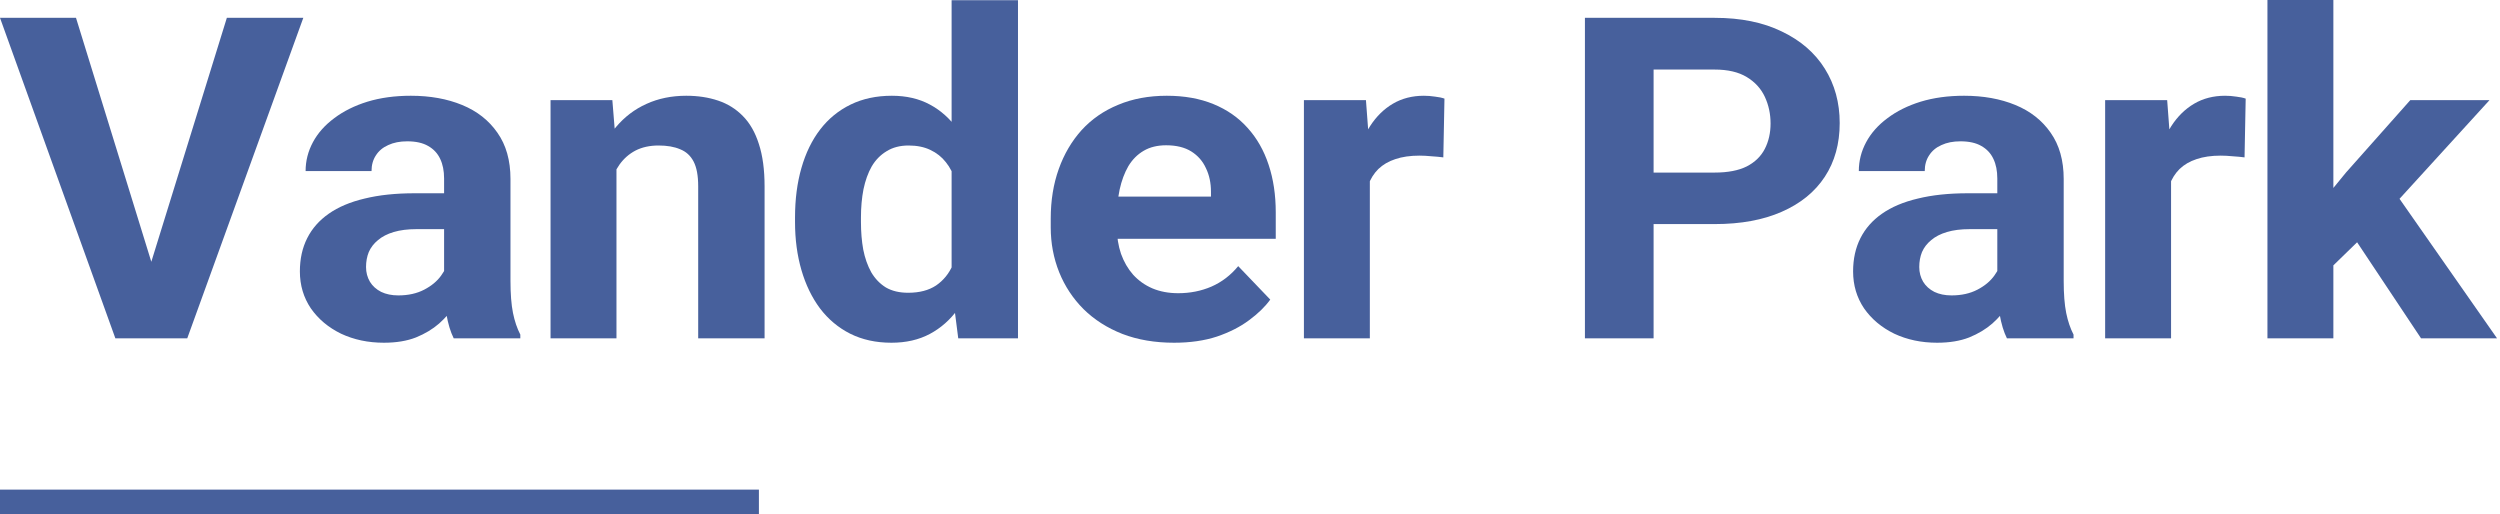 <svg width="603" height="124" viewBox="0 0 603 124" fill="none" xmlns="http://www.w3.org/2000/svg">
<path d="M35.778 65.464L54.716 4.301H73.157L45.164 81.605H33.017L35.778 65.464ZM18.331 4.301L37.214 65.464L40.085 81.605H27.827L0 4.301H18.331Z" fill="#47609C"/>
<path d="M107.115 68.65V43.059C107.115 41.218 106.803 39.643 106.177 38.334C105.551 36.989 104.576 35.944 103.251 35.201C101.962 34.458 100.287 34.086 98.226 34.086C96.459 34.086 94.932 34.387 93.644 34.989C92.355 35.555 91.361 36.387 90.662 37.484C89.963 38.546 89.613 39.803 89.613 41.254H73.712C73.712 38.811 74.3 36.493 75.478 34.298C76.656 32.104 78.368 30.175 80.613 28.511C82.859 26.812 85.527 25.485 88.619 24.529C91.748 23.573 95.245 23.096 99.11 23.096C103.747 23.096 107.87 23.839 111.477 25.326C115.085 26.812 117.919 29.042 119.98 32.015C122.078 34.989 123.127 38.705 123.127 43.165V67.747C123.127 70.898 123.33 73.481 123.735 75.499C124.139 77.481 124.728 79.216 125.501 80.702V81.605H109.434C108.661 80.047 108.072 78.101 107.668 75.764C107.3 73.393 107.115 71.022 107.115 68.65ZM109.214 46.616L109.324 55.27H100.435C98.337 55.27 96.515 55.501 94.969 55.961C93.423 56.421 92.153 57.076 91.159 57.925C90.165 58.739 89.429 59.695 88.95 60.792C88.509 61.889 88.288 63.093 88.288 64.403C88.288 65.712 88.601 66.898 89.227 67.96C89.852 68.986 90.754 69.8 91.932 70.402C93.11 70.968 94.49 71.252 96.073 71.252C98.465 71.252 100.545 70.791 102.312 69.871C104.079 68.951 105.441 67.818 106.398 66.473C107.392 65.128 107.907 63.854 107.944 62.65L112.14 69.128C111.551 70.579 110.741 72.083 109.71 73.641C108.717 75.198 107.447 76.667 105.901 78.047C104.355 79.393 102.496 80.507 100.324 81.392C98.153 82.242 95.576 82.667 92.594 82.667C88.803 82.667 85.362 81.941 82.27 80.49C79.215 79.003 76.785 76.968 74.981 74.384C73.215 71.765 72.331 68.791 72.331 65.464C72.331 62.456 72.92 59.783 74.098 57.447C75.276 55.111 77.006 53.147 79.288 51.554C81.607 49.926 84.496 48.705 87.957 47.89C91.417 47.041 95.429 46.616 99.993 46.616H109.214Z" fill="#47609C"/>
<path d="M148.693 36.422V81.605H132.792V24.158H147.699L148.693 36.422ZM146.374 50.864H142.068C142.068 46.616 142.638 42.793 143.779 39.395C144.92 35.962 146.521 33.042 148.583 30.635C150.644 28.193 153.092 26.334 155.926 25.06C158.797 23.75 161.999 23.096 165.533 23.096C168.331 23.096 170.889 23.485 173.208 24.264C175.527 25.043 177.514 26.281 179.171 27.98C180.864 29.679 182.152 31.927 183.036 34.723C183.956 37.519 184.416 40.935 184.416 44.97V81.605H168.404V44.917C168.404 42.369 168.036 40.386 167.3 38.971C166.564 37.555 165.478 36.564 164.042 35.997C162.644 35.396 160.914 35.095 158.852 35.095C156.717 35.095 154.859 35.502 153.276 36.316C151.73 37.13 150.441 38.263 149.411 39.714C148.417 41.13 147.662 42.793 147.147 44.705C146.632 46.616 146.374 48.669 146.374 50.864Z" fill="#47609C"/>
<path d="M229.527 69.075V0.053H245.539V81.605H231.128L229.527 69.075ZM191.761 53.571V52.456C191.761 48.067 192.277 44.085 193.307 40.51C194.338 36.9 195.847 33.803 197.835 31.219C199.823 28.635 202.27 26.635 205.178 25.219C208.086 23.804 211.399 23.096 215.117 23.096C218.613 23.096 221.669 23.804 224.282 25.219C226.932 26.635 229.177 28.653 231.018 31.272C232.895 33.856 234.404 36.918 235.545 40.457C236.686 43.962 237.515 47.802 238.03 51.979V54.421C237.515 58.421 236.686 62.137 235.545 65.57C234.404 69.004 232.895 72.013 231.018 74.596C229.177 77.145 226.932 79.127 224.282 80.543C221.632 81.959 218.54 82.667 215.006 82.667C211.288 82.667 207.976 81.941 205.068 80.49C202.197 79.039 199.767 77.003 197.78 74.384C195.829 71.765 194.338 68.685 193.307 65.146C192.277 61.606 191.761 57.748 191.761 53.571ZM207.663 52.456V53.571C207.663 55.943 207.847 58.155 208.215 60.208C208.62 62.261 209.264 64.084 210.147 65.677C211.068 67.234 212.245 68.455 213.681 69.34C215.153 70.19 216.939 70.614 219.037 70.614C221.761 70.614 224.006 70.03 225.773 68.862C227.539 67.659 228.883 66.013 229.803 63.925C230.76 61.836 231.312 59.429 231.46 56.704V49.749C231.349 47.519 231.018 45.519 230.466 43.749C229.95 41.944 229.177 40.404 228.147 39.13C227.153 37.856 225.902 36.865 224.392 36.157C222.92 35.449 221.172 35.095 219.147 35.095C217.086 35.095 215.319 35.555 213.847 36.475C212.374 37.36 211.178 38.581 210.258 40.139C209.374 41.696 208.712 43.537 208.27 45.66C207.865 47.749 207.663 50.014 207.663 52.456Z" fill="#47609C"/>
<path d="M283.196 82.667C278.559 82.667 274.399 81.959 270.718 80.543C267.037 79.092 263.909 77.092 261.332 74.543C258.792 71.995 256.841 69.039 255.479 65.677C254.118 62.279 253.437 58.668 253.437 54.846V52.722C253.437 48.368 254.081 44.386 255.369 40.776C256.657 37.166 258.498 34.033 260.89 31.378C263.32 28.724 266.264 26.688 269.724 25.273C273.184 23.821 277.086 23.096 281.43 23.096C285.663 23.096 289.417 23.768 292.693 25.113C295.969 26.458 298.711 28.37 300.92 30.847C303.165 33.325 304.858 36.298 305.999 39.767C307.14 43.2 307.711 47.023 307.711 51.235V57.606H260.228V47.413H292.086V46.245C292.086 44.121 291.681 42.227 290.871 40.563C290.098 38.864 288.92 37.519 287.337 36.528C285.755 35.537 283.73 35.042 281.264 35.042C279.166 35.042 277.362 35.484 275.853 36.369C274.344 37.254 273.111 38.493 272.154 40.086C271.234 41.678 270.534 43.554 270.056 45.714C269.614 47.837 269.393 50.173 269.393 52.722V54.846C269.393 57.146 269.724 59.27 270.387 61.217C271.086 63.164 272.062 64.845 273.313 66.261C274.602 67.677 276.148 68.774 277.951 69.553C279.792 70.331 281.871 70.721 284.19 70.721C287.061 70.721 289.73 70.19 292.196 69.128C294.699 68.031 296.852 66.385 298.656 64.19L306.386 72.26C305.134 73.995 303.423 75.658 301.251 77.251C299.116 78.844 296.54 80.154 293.521 81.18C290.503 82.171 287.061 82.667 283.196 82.667Z" fill="#47609C"/>
<path d="M330.406 36.688V81.605H314.504V24.158H329.467L330.406 36.688ZM348.405 23.786L348.129 37.962C347.356 37.856 346.418 37.767 345.313 37.696C344.246 37.59 343.27 37.537 342.387 37.537C340.142 37.537 338.191 37.82 336.534 38.387C334.915 38.918 333.553 39.714 332.449 40.776C331.381 41.838 330.571 43.13 330.019 44.652C329.504 46.174 329.209 47.908 329.136 49.855L325.934 48.899C325.934 45.183 326.32 41.767 327.093 38.652C327.866 35.502 328.989 32.759 330.461 30.423C331.97 28.087 333.811 26.281 335.982 25.007C338.154 23.733 340.639 23.096 343.436 23.096C344.319 23.096 345.221 23.166 346.141 23.308C347.062 23.414 347.816 23.573 348.405 23.786Z" fill="#47609C"/>
<path d="M413.589 54.049H393.105V41.625H413.589C416.755 41.625 419.331 41.13 421.319 40.139C423.306 39.112 424.76 37.696 425.681 35.891C426.601 34.086 427.061 32.051 427.061 29.785C427.061 27.485 426.601 25.343 425.681 23.361C424.76 21.379 423.306 19.786 421.319 18.583C419.331 17.379 416.755 16.778 413.589 16.778H398.847V81.605H382.283V4.301H413.589C419.883 4.301 425.276 5.398 429.766 7.592C434.294 9.752 437.754 12.742 440.146 16.565C442.539 20.388 443.735 24.759 443.735 29.679C443.735 34.67 442.539 38.988 440.146 42.634C437.754 46.28 434.294 49.094 429.766 51.076C425.276 53.058 419.883 54.049 413.589 54.049Z" fill="#47609C"/>
<path d="M481.751 68.65V43.059C481.751 41.218 481.438 39.643 480.813 38.334C480.187 36.989 479.211 35.944 477.886 35.201C476.598 34.458 474.923 34.086 472.862 34.086C471.095 34.086 469.568 34.387 468.279 34.989C466.991 35.555 465.997 36.387 465.298 37.484C464.598 38.546 464.249 39.803 464.249 41.254H448.347C448.347 38.811 448.936 36.493 450.114 34.298C451.292 32.104 453.004 30.175 455.249 28.511C457.494 26.812 460.163 25.485 463.255 24.529C466.384 23.573 469.88 23.096 473.745 23.096C478.383 23.096 482.506 23.839 486.113 25.326C489.72 26.812 492.555 29.042 494.616 32.015C496.714 34.989 497.763 38.705 497.763 43.165V67.747C497.763 70.898 497.966 73.481 498.37 75.499C498.775 77.481 499.364 79.216 500.137 80.702V81.605H484.07C483.297 80.047 482.708 78.101 482.303 75.764C481.935 73.393 481.751 71.022 481.751 68.65ZM483.849 46.616L483.96 55.27H475.071C472.972 55.27 471.15 55.501 469.604 55.961C468.058 56.421 466.789 57.076 465.795 57.925C464.801 58.739 464.065 59.695 463.586 60.792C463.144 61.889 462.924 63.093 462.924 64.403C462.924 65.712 463.237 66.898 463.862 67.96C464.488 68.986 465.39 69.8 466.568 70.402C467.746 70.968 469.126 71.252 470.709 71.252C473.101 71.252 475.181 70.791 476.948 69.871C478.715 68.951 480.076 67.818 481.034 66.473C482.027 65.128 482.543 63.854 482.579 62.65L486.776 69.128C486.187 70.579 485.377 72.083 484.346 73.641C483.352 75.198 482.083 76.667 480.537 78.047C478.991 79.393 477.132 80.507 474.96 81.392C472.788 82.242 470.212 82.667 467.23 82.667C463.439 82.667 459.997 81.941 456.905 80.49C453.85 79.003 451.421 76.968 449.617 74.384C447.85 71.765 446.967 68.791 446.967 65.464C446.967 62.456 447.556 59.783 448.734 57.447C449.912 55.111 451.642 53.147 453.924 51.554C456.243 49.926 459.132 48.705 462.592 47.89C466.052 47.041 470.065 46.616 474.629 46.616H483.849Z" fill="#47609C"/>
<path d="M523.66 36.688V81.605H507.759V24.158H522.722L523.66 36.688ZM541.66 23.786L541.384 37.962C540.611 37.856 539.672 37.767 538.568 37.696C537.5 37.59 536.525 37.537 535.641 37.537C533.396 37.537 531.445 37.82 529.789 38.387C528.169 38.918 526.807 39.714 525.703 40.776C524.636 41.838 523.826 43.13 523.274 44.652C522.758 46.174 522.464 47.908 522.39 49.855L519.188 48.899C519.188 45.183 519.574 41.767 520.347 38.652C521.12 35.502 522.243 32.759 523.715 30.423C525.225 28.087 527.065 26.281 529.237 25.007C531.408 23.733 533.893 23.096 536.69 23.096C537.574 23.096 538.476 23.166 539.396 23.308C540.316 23.414 541.071 23.573 541.66 23.786Z" fill="#47609C"/>
<path d="M562.808 0V81.605H546.907V0H562.808ZM600.464 24.158L574.514 52.616L560.6 66.155L554.803 55.111L565.845 41.625L581.36 24.158H600.464ZM583.955 81.605L566.287 55.058L577.274 45.82L602.286 81.605H583.955Z" fill="#47609C"/>
<rect y="118.095" width="183.048" height="5.905" fill="#47609C"/>
</svg>
